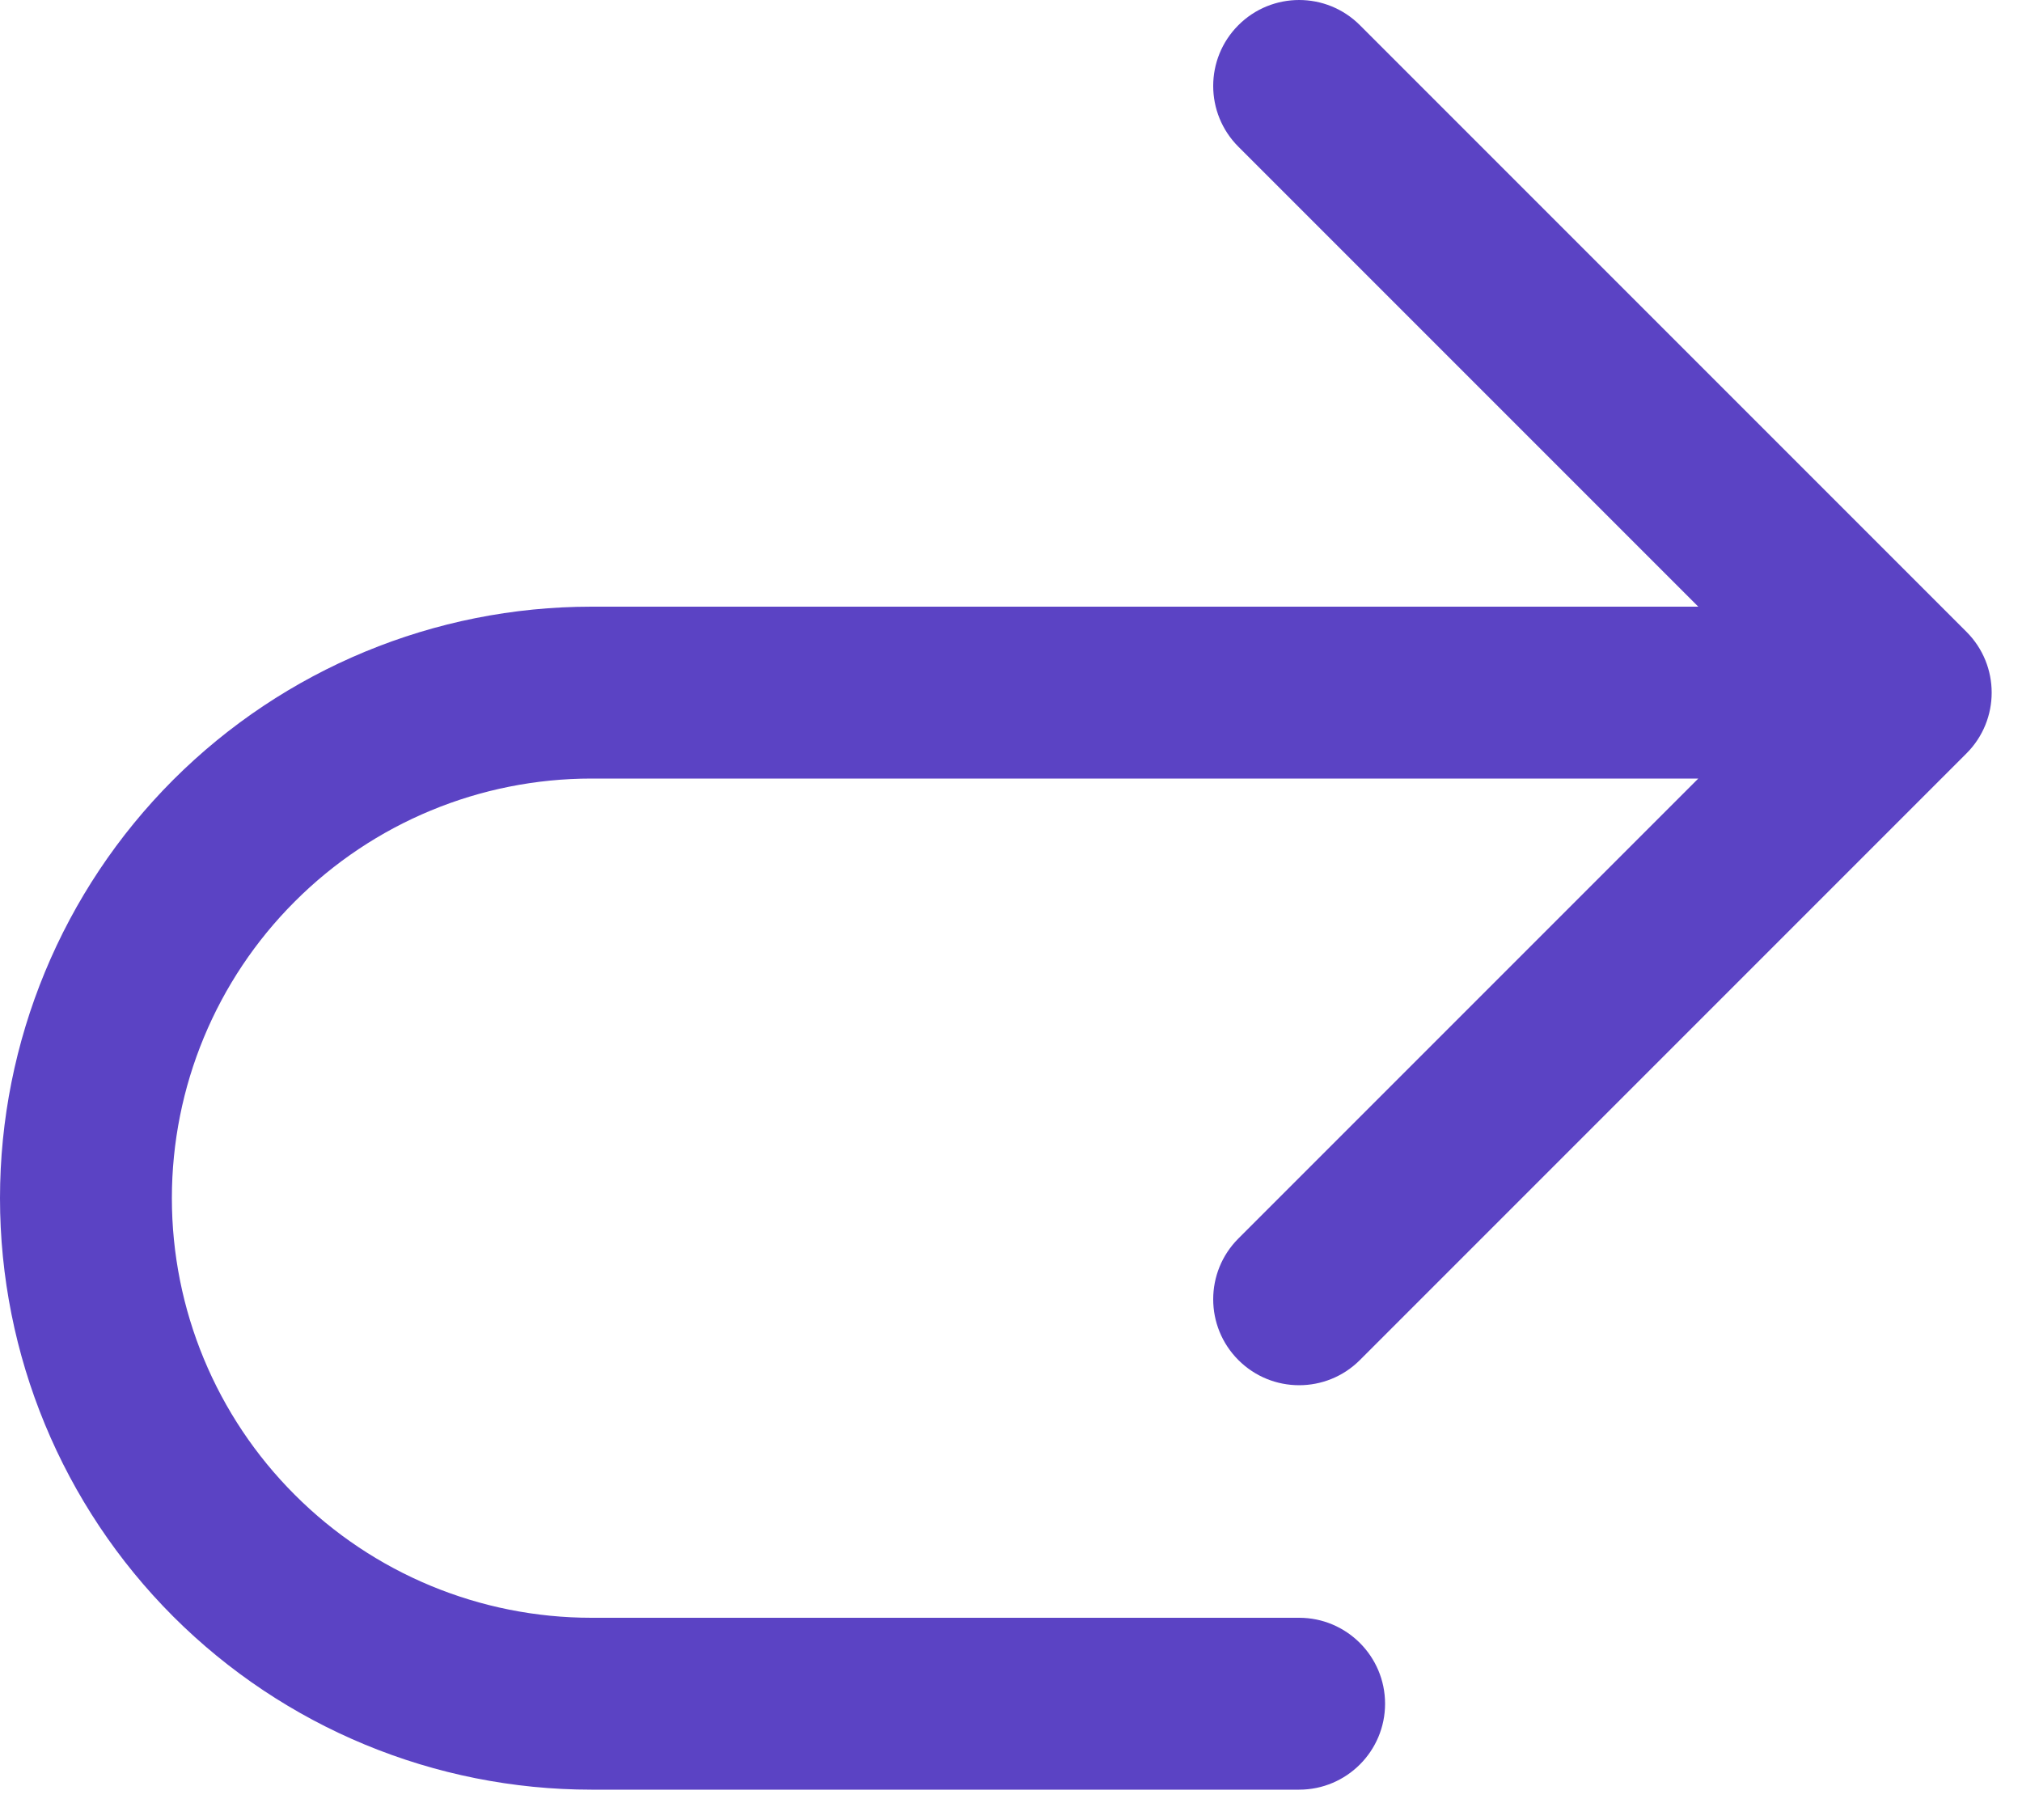 <svg xmlns="http://www.w3.org/2000/svg" width="20" height="18" viewBox="0 0 20 18" fill="none"><path fill-rule="evenodd" clip-rule="evenodd" d="M13.451 0.249C13.119 -0.083 12.581 -0.083 12.249 0.249C11.917 0.581 11.917 1.119 12.249 1.451L16.798 6H5.85C4.298 6 2.811 6.616 1.713 7.713C0.616 8.811 0 10.299 0 11.85C0 13.402 0.616 14.889 1.713 15.987C2.811 17.084 4.298 17.7 5.85 17.7H12.85C13.319 17.7 13.7 17.319 13.7 16.85C13.7 16.381 13.319 16 12.85 16H5.85C4.749 16 3.694 15.563 2.916 14.784C2.137 14.006 1.7 12.951 1.7 11.85C1.7 10.749 2.137 9.694 2.916 8.916C3.694 8.137 4.749 7.7 5.85 7.7H16.798L12.249 12.249C11.917 12.581 11.917 13.119 12.249 13.451C12.581 13.783 13.119 13.783 13.451 13.451L19.451 7.451C19.783 7.119 19.783 6.581 19.451 6.249L13.451 0.249Z" fill="#5B43C4"></path></svg>
